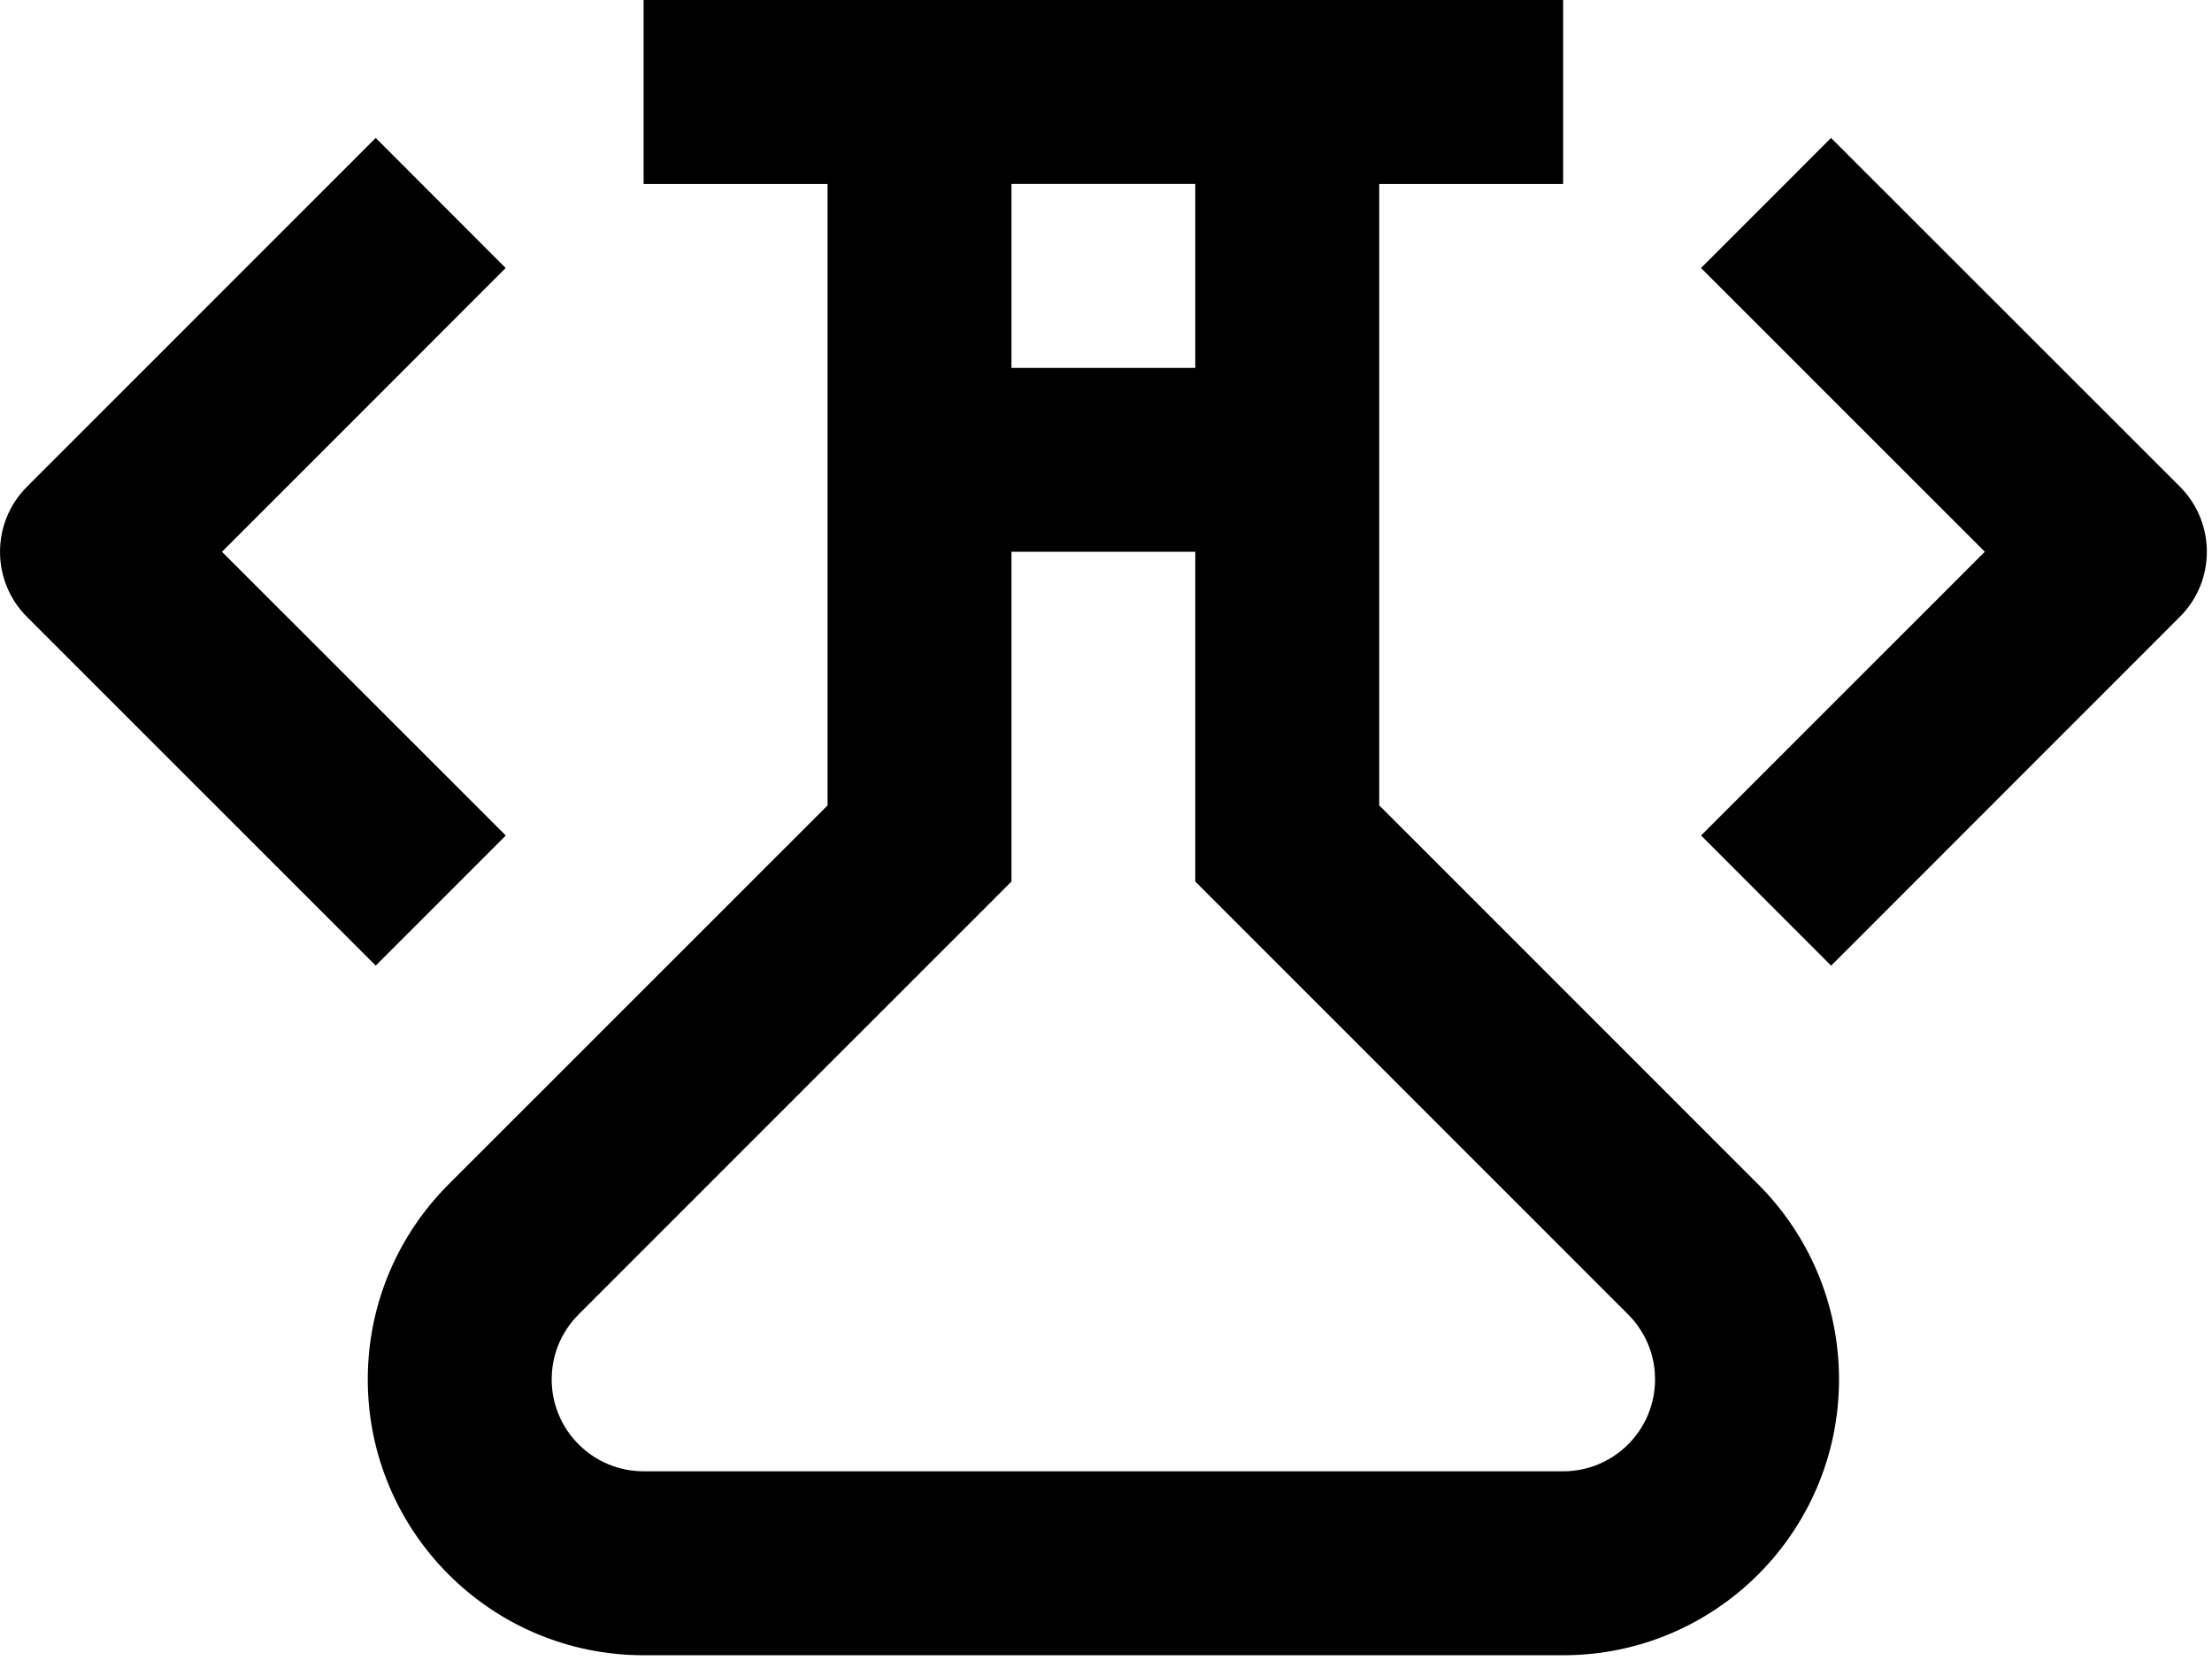 <?xml version="1.0" encoding="UTF-8"?>
<svg width="99px" height="75px" viewBox="0 0 99 75" version="1.1" xmlns="http://www.w3.org/2000/svg" xmlns:xlink="http://www.w3.org/1999/xlink">
    <!-- Generator: Sketch 52.6 (67491) - http://www.bohemiancoding.com/sketch -->
    <title>Page 1</title>
    <desc>Created with Sketch.</desc>
    <g id="Page-1" stroke="none" stroke-width="1" fill="none" fill-rule="evenodd">
        <g id="springlab" transform="translate(-100, -174)" fill="#000000">
            <g id="heading" transform="translate(0, 98)">
                <g id="Page-1" transform="translate(100, 76)">
                    <path d="M22.632,11.994 L16.816,6.173 L1.205,21.784 C-0.401,23.39 -0.401,25.999 1.205,27.605 L16.816,43.211 L22.637,37.39 L9.934,24.693 L22.632,11.994 Z" id="Fill-1"></path>
                    <path d="M76.133,37.389 L81.954,43.215 L97.565,27.6 C99.171,25.994 99.171,23.39 97.565,21.779 L81.95,6.173 L76.13,11.994 L88.832,24.691 L76.133,37.389 Z" id="Fill-2"></path>
                    <path d="M78.689,53 L61.728,36.04 L61.728,8.233 L69.96,8.233 L69.96,0.001 L28.805,0.001 L28.805,8.233 L37.037,8.233 L37.037,36.044 L20.077,53 C17.844,55.233 16.46,58.319 16.46,61.729 C16.46,68.543 21.986,74.074 28.805,74.074 L69.961,74.074 C76.78,74.074 82.307,68.543 82.307,61.729 C82.307,58.319 80.922,55.233 78.69,53 L78.689,53 Z M53.496,8.232 L53.496,16.464 L45.269,16.464 L45.269,8.232 L53.496,8.232 Z M69.96,65.842 L28.805,65.842 C26.538,65.842 24.691,64 24.691,61.728 C24.691,60.248 25.448,59.269 25.897,58.82 L45.269,39.449 L45.269,24.692 L53.496,24.692 L53.496,39.449 L72.867,58.82 C73.316,59.269 74.073,60.248 74.073,61.728 C74.073,64 72.231,65.842 69.96,65.842 L69.96,65.842 Z" id="Fill-3"></path>
                </g>
            </g>
        </g>
    </g>
</svg>